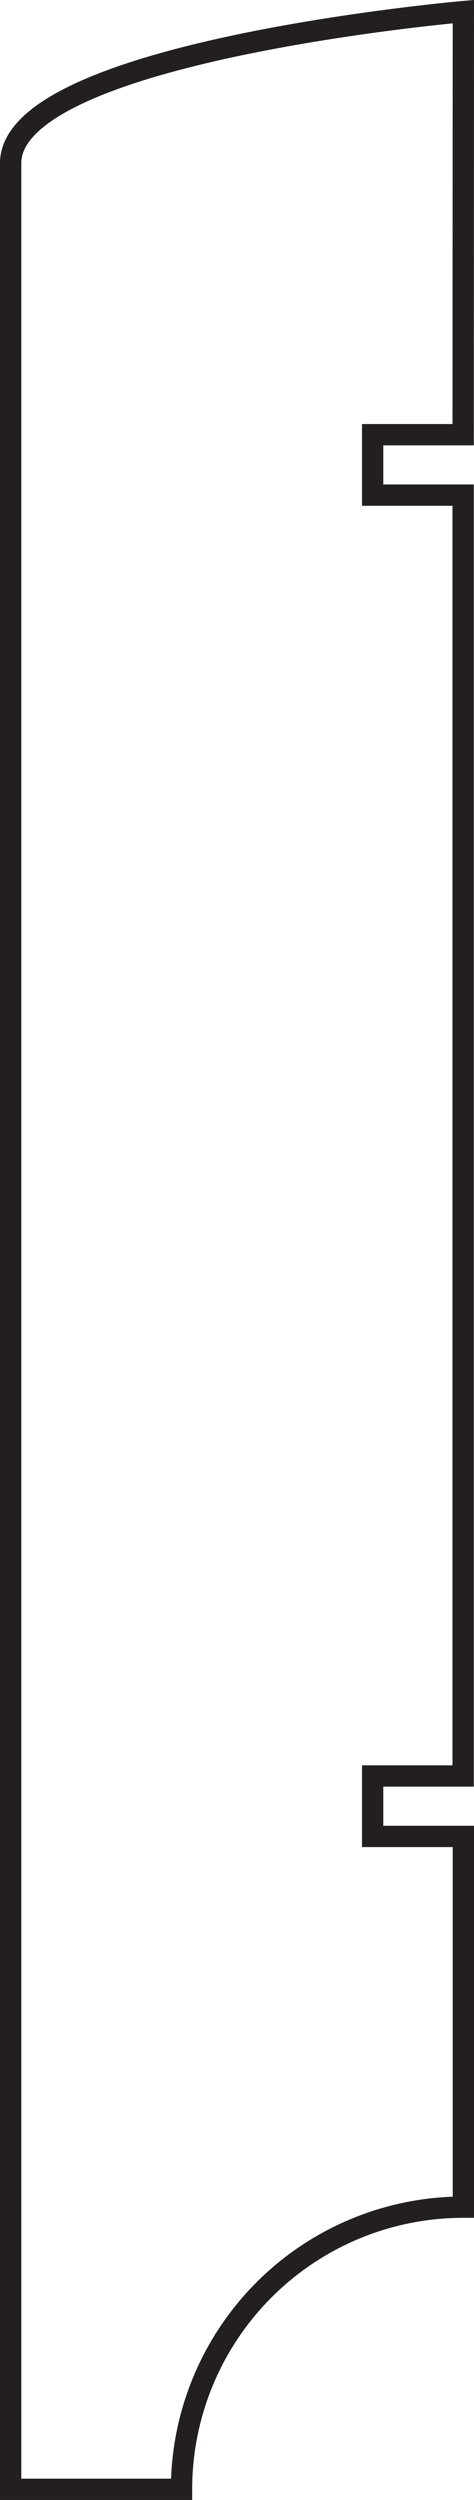 <svg xmlns="http://www.w3.org/2000/svg" viewBox="0 0 44.52 234.53"><defs><style>.cls-1{fill:none;stroke:#231f20;stroke-miterlimit:10;stroke-width:2px;}</style></defs><title>Asset 14</title><g id="Layer_2" data-name="Layer 2"><g id="Layer_1-2" data-name="Layer 1"><path class="cls-1" d="M43.52,1.09S1,4.81,1,15.31V233.53H17.05a26.47,26.47,0,0,1,26.47-26.47V172.28H35v-5.67h8.5V46.45H35V40.78h8.5Z"/></g></g></svg>